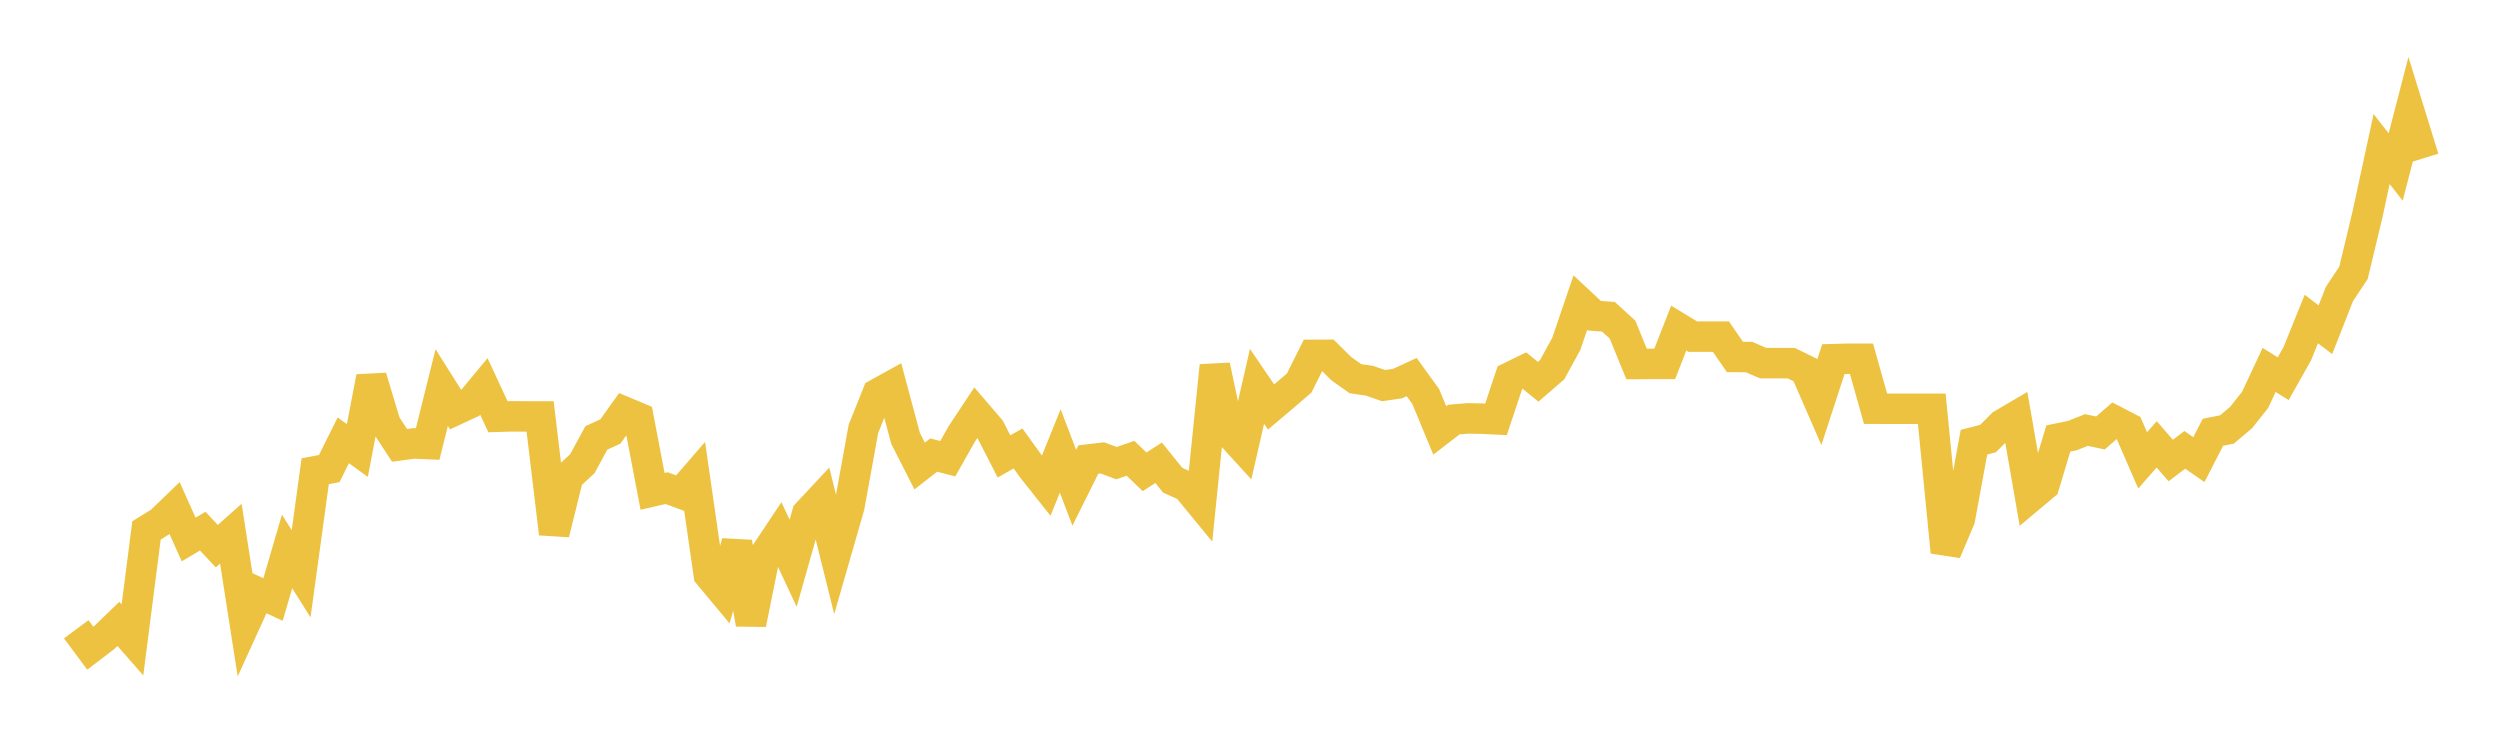 <svg width="164" height="48" xmlns="http://www.w3.org/2000/svg" xmlns:xlink="http://www.w3.org/1999/xlink"><path fill="none" stroke="rgb(237,194,64)" stroke-width="2" d="M5,41.28L5.922,42.521L6.844,41.817L7.766,40.926L8.689,41.98L9.611,34.794L10.533,34.224L11.455,33.334L12.377,35.392L13.299,34.843L14.222,35.829L15.144,35.01L16.066,40.924L16.988,38.901L17.91,39.329L18.832,36.173L19.754,37.64L20.677,30.914L21.599,30.739L22.521,28.885L23.443,29.552L24.365,24.737L25.287,27.802L26.21,29.215L27.132,29.09L28.054,29.129L28.976,25.425L29.898,26.89L30.82,26.462L31.743,25.35L32.665,27.338L33.587,27.311L34.509,27.319L35.431,27.319L36.353,35.005L37.275,31.276L38.198,30.424L39.12,28.73L40.042,28.304L40.964,27.015L41.886,27.402L42.808,32.234L43.731,32.022L44.653,32.364L45.575,31.3L46.497,37.696L47.419,38.803L48.341,35.579L49.263,40.933L50.186,36.363L51.108,34.977L52.03,36.949L52.952,33.688L53.874,32.701L54.796,36.423L55.719,33.216L56.641,28.129L57.563,25.83L58.485,25.32L59.407,28.76L60.329,30.571L61.251,29.852L62.174,30.092L63.096,28.46L64.018,27.068L64.94,28.143L65.862,29.94L66.784,29.419L67.707,30.706L68.629,31.868L69.551,29.581L70.473,31.996L71.395,30.143L72.317,30.035L73.24,30.382L74.162,30.064L75.084,30.951L76.006,30.357L76.928,31.501L77.85,31.919L78.772,33.041L79.695,23.99L80.617,28.353L81.539,29.364L82.461,25.345L83.383,26.699L84.305,25.92L85.228,25.124L86.15,23.279L87.072,23.275L87.994,24.189L88.916,24.841L89.838,24.976L90.76,25.296L91.683,25.162L92.605,24.735L93.527,26.012L94.449,28.235L95.371,27.525L96.293,27.446L97.216,27.465L98.138,27.509L99.06,24.742L99.982,24.292L100.904,25.042L101.826,24.244L102.749,22.556L103.671,19.851L104.593,20.712L105.515,20.782L106.437,21.622L107.359,23.878L108.281,23.872L109.204,23.872L110.126,21.523L111.048,22.083L111.97,22.083L112.892,22.083L113.814,23.417L114.737,23.423L115.659,23.821L116.581,23.821L117.503,23.821L118.425,24.273L119.347,26.385L120.269,23.561L121.192,23.536L122.114,23.536L123.036,26.811L123.958,26.814L124.88,26.814L125.802,26.816L126.725,26.816L127.647,36.218L128.569,34.046L129.491,29.008L130.413,28.771L131.335,27.844L132.257,27.303L133.18,32.614L134.102,31.841L135.024,28.765L135.946,28.575L136.868,28.209L137.79,28.403L138.713,27.601L139.635,28.078L140.557,30.201L141.479,29.15L142.401,30.21L143.323,29.51L144.246,30.151L145.168,28.358L146.09,28.172L147.012,27.394L147.934,26.233L148.856,24.268L149.778,24.844L150.701,23.208L151.623,20.927L152.545,21.63L153.467,19.285L154.389,17.897L155.311,14.052L156.234,9.778L157.156,10.956L158.078,7.398L159,10.377"></path></svg>